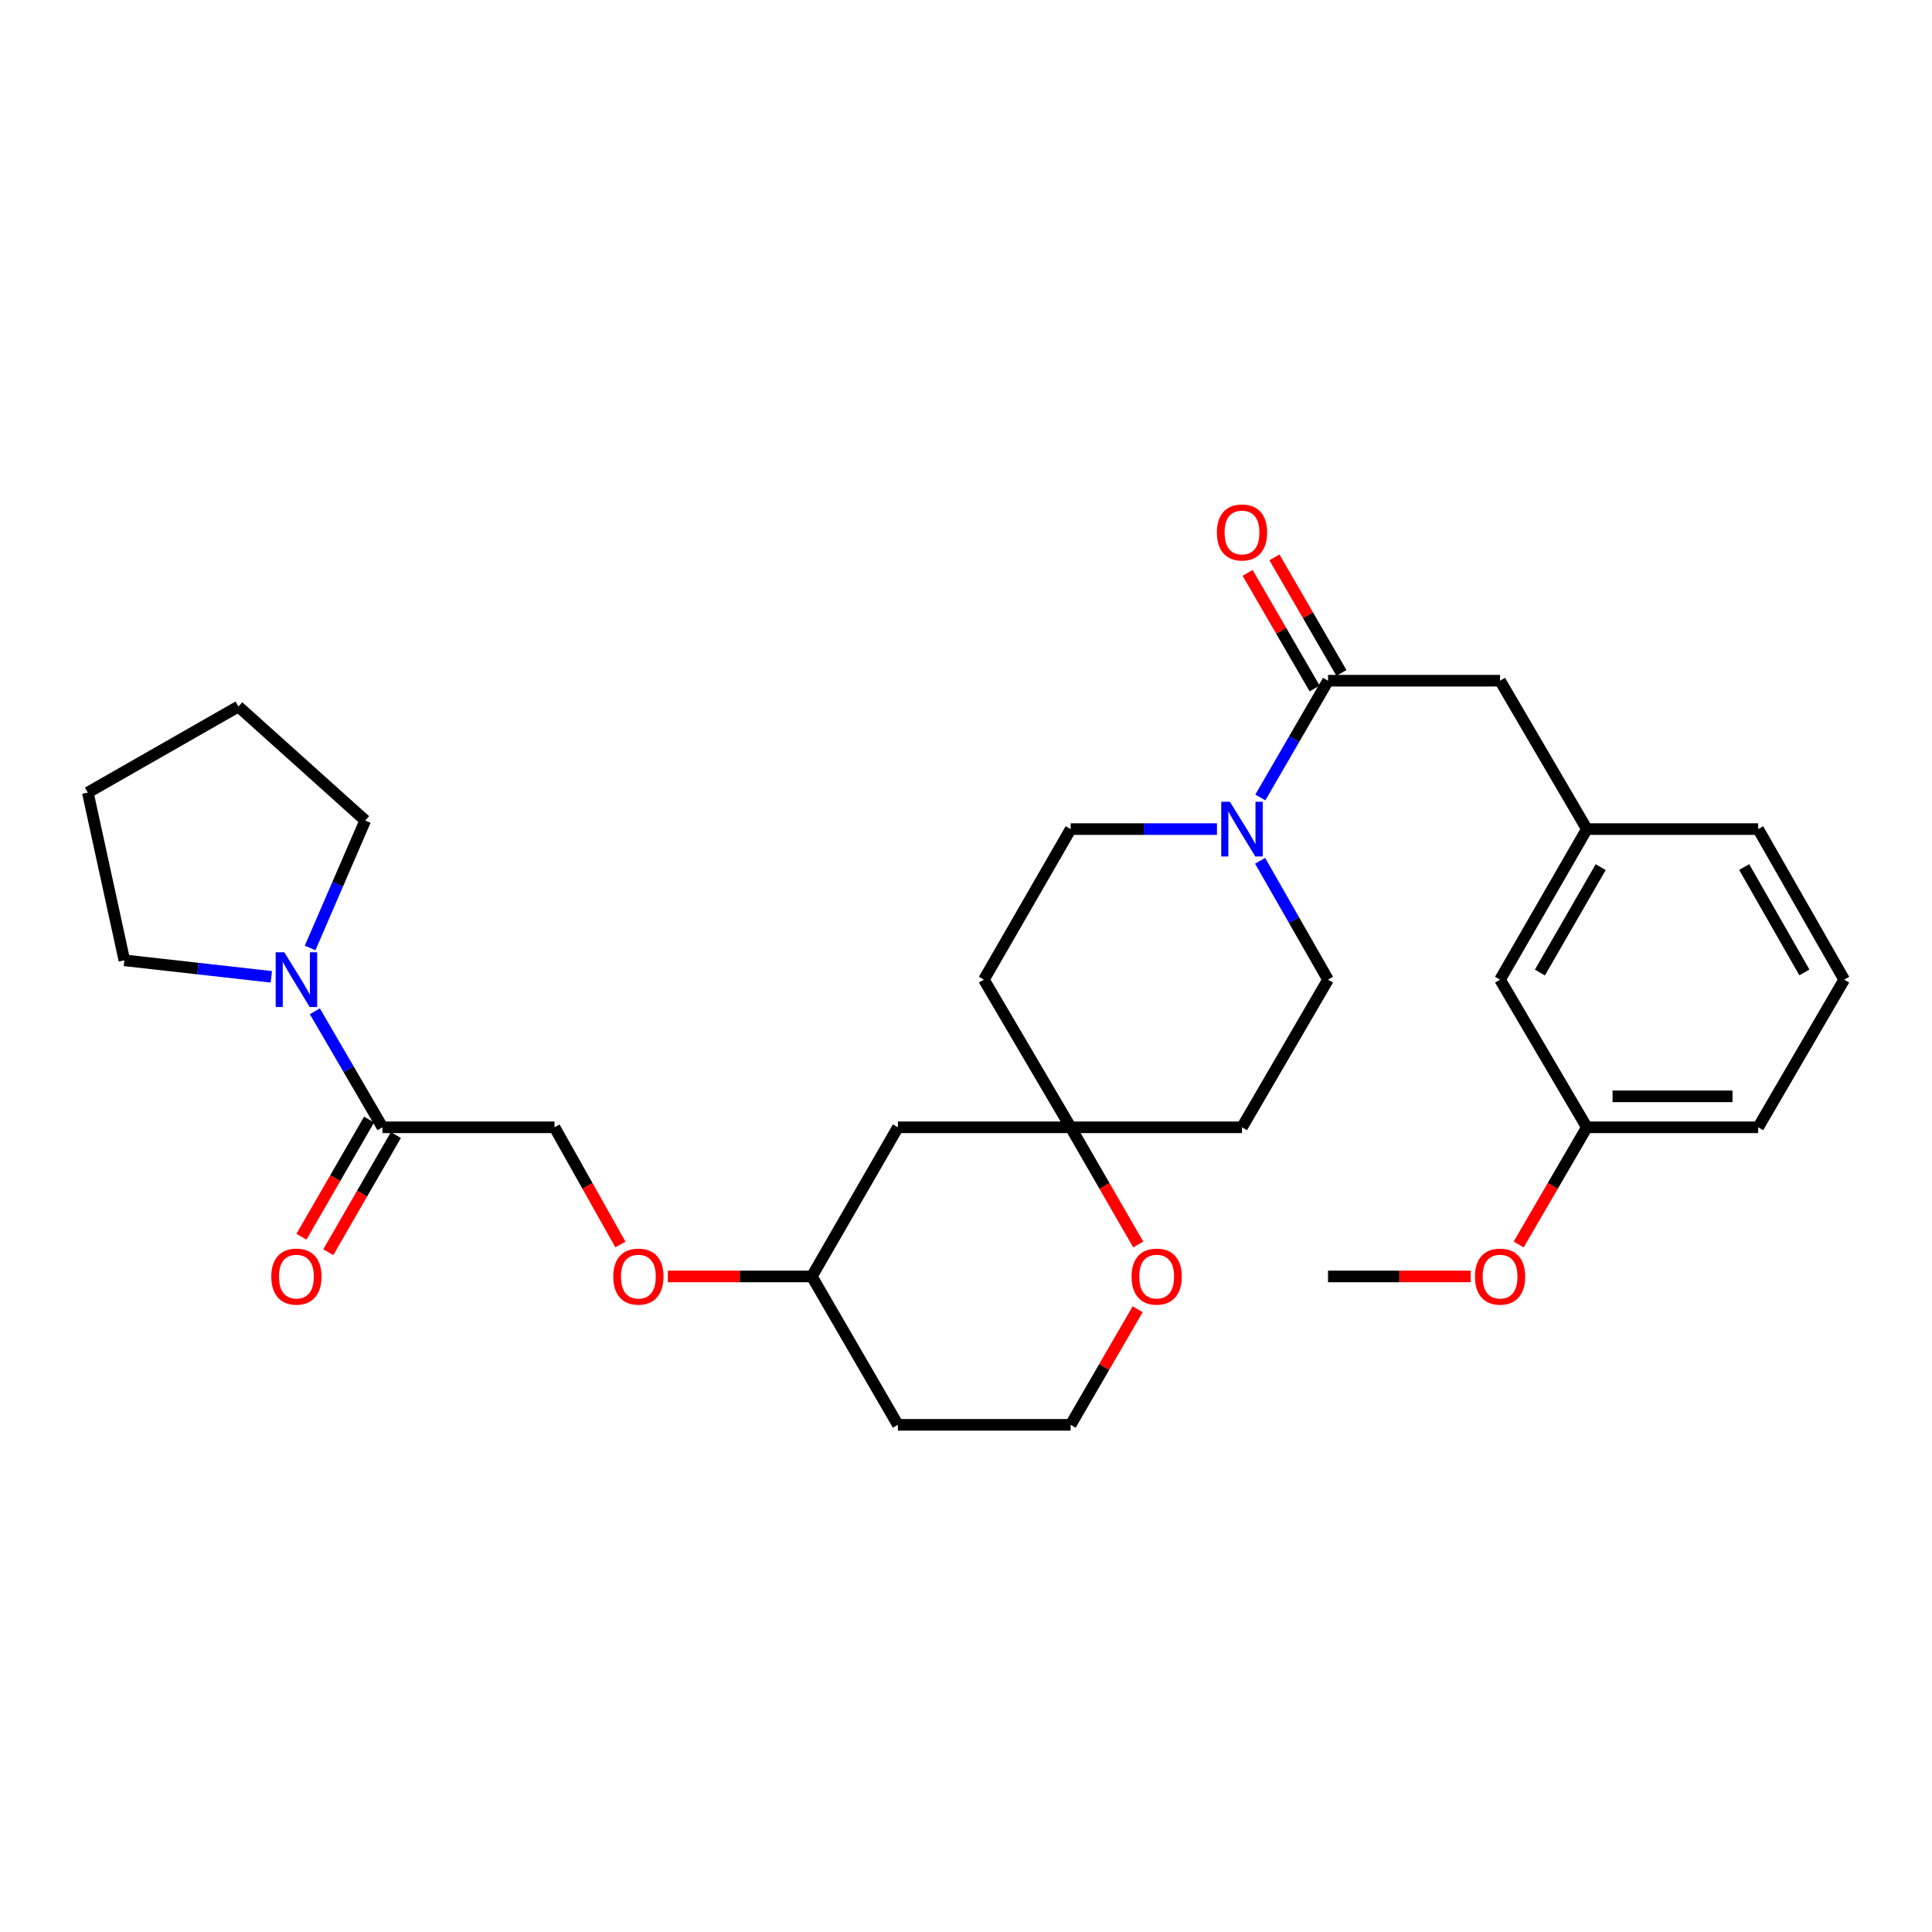<?xml version='1.0' encoding='iso-8859-1'?>
<svg version='1.1' baseProfile='full'
              xmlns='http://www.w3.org/2000/svg'
                      xmlns:rdkit='http://www.rdkit.org/xml'
                      xmlns:xlink='http://www.w3.org/1999/xlink'
                  xml:space='preserve'
width='1000px' height='1000px' viewBox='0 0 1000 1000'>
<!-- END OF HEADER -->
<rect style='opacity:1.0;fill:#FFFFFF;stroke:none' width='1000' height='1000' x='0' y='0'> </rect>
<path class='bond-0' d='M 652.352,412.761 L 669.869,382.548' style='fill:none;fill-rule:evenodd;stroke:#0000FF;stroke-width:6px;stroke-linecap:butt;stroke-linejoin:miter;stroke-opacity:1' />
<path class='bond-0' d='M 669.869,382.548 L 687.386,352.334' style='fill:none;fill-rule:evenodd;stroke:#000000;stroke-width:6px;stroke-linecap:butt;stroke-linejoin:miter;stroke-opacity:1' />
<path class='bond-5' d='M 652.23,445.545 L 669.808,476.303' style='fill:none;fill-rule:evenodd;stroke:#0000FF;stroke-width:6px;stroke-linecap:butt;stroke-linejoin:miter;stroke-opacity:1' />
<path class='bond-5' d='M 669.808,476.303 L 687.386,507.061' style='fill:none;fill-rule:evenodd;stroke:#000000;stroke-width:6px;stroke-linecap:butt;stroke-linejoin:miter;stroke-opacity:1' />
<path class='bond-6' d='M 629.898,429.141 L 592.037,429.141' style='fill:none;fill-rule:evenodd;stroke:#0000FF;stroke-width:6px;stroke-linecap:butt;stroke-linejoin:miter;stroke-opacity:1' />
<path class='bond-6' d='M 592.037,429.141 L 554.176,429.141' style='fill:none;fill-rule:evenodd;stroke:#000000;stroke-width:6px;stroke-linecap:butt;stroke-linejoin:miter;stroke-opacity:1' />
<path class='bond-4' d='M 687.386,352.334 L 776.43,352.334' style='fill:none;fill-rule:evenodd;stroke:#000000;stroke-width:6px;stroke-linecap:butt;stroke-linejoin:miter;stroke-opacity:1' />
<path class='bond-8' d='M 694.321,348.314 L 676.977,318.4' style='fill:none;fill-rule:evenodd;stroke:#000000;stroke-width:6px;stroke-linecap:butt;stroke-linejoin:miter;stroke-opacity:1' />
<path class='bond-8' d='M 676.977,318.4 L 659.634,288.486' style='fill:none;fill-rule:evenodd;stroke:#FF0000;stroke-width:6px;stroke-linecap:butt;stroke-linejoin:miter;stroke-opacity:1' />
<path class='bond-8' d='M 680.452,356.354 L 663.109,326.441' style='fill:none;fill-rule:evenodd;stroke:#000000;stroke-width:6px;stroke-linecap:butt;stroke-linejoin:miter;stroke-opacity:1' />
<path class='bond-8' d='M 663.109,326.441 L 645.765,296.527' style='fill:none;fill-rule:evenodd;stroke:#FF0000;stroke-width:6px;stroke-linecap:butt;stroke-linejoin:miter;stroke-opacity:1' />
<path class='bond-1' d='M 162.965,523.433 L 180.464,553.464' style='fill:none;fill-rule:evenodd;stroke:#0000FF;stroke-width:6px;stroke-linecap:butt;stroke-linejoin:miter;stroke-opacity:1' />
<path class='bond-1' d='M 180.464,553.464 L 197.964,583.494' style='fill:none;fill-rule:evenodd;stroke:#000000;stroke-width:6px;stroke-linecap:butt;stroke-linejoin:miter;stroke-opacity:1' />
<path class='bond-21' d='M 160.519,490.658 L 174.784,457.673' style='fill:none;fill-rule:evenodd;stroke:#0000FF;stroke-width:6px;stroke-linecap:butt;stroke-linejoin:miter;stroke-opacity:1' />
<path class='bond-21' d='M 174.784,457.673 L 189.049,424.688' style='fill:none;fill-rule:evenodd;stroke:#000000;stroke-width:6px;stroke-linecap:butt;stroke-linejoin:miter;stroke-opacity:1' />
<path class='bond-22' d='M 140.444,505.603 L 102.408,501.332' style='fill:none;fill-rule:evenodd;stroke:#0000FF;stroke-width:6px;stroke-linecap:butt;stroke-linejoin:miter;stroke-opacity:1' />
<path class='bond-22' d='M 102.408,501.332 L 64.371,497.06' style='fill:none;fill-rule:evenodd;stroke:#000000;stroke-width:6px;stroke-linecap:butt;stroke-linejoin:miter;stroke-opacity:1' />
<path class='bond-2' d='M 197.964,583.494 L 287.017,583.494' style='fill:none;fill-rule:evenodd;stroke:#000000;stroke-width:6px;stroke-linecap:butt;stroke-linejoin:miter;stroke-opacity:1' />
<path class='bond-13' d='M 191.022,579.488 L 173.526,609.809' style='fill:none;fill-rule:evenodd;stroke:#000000;stroke-width:6px;stroke-linecap:butt;stroke-linejoin:miter;stroke-opacity:1' />
<path class='bond-13' d='M 173.526,609.809 L 156.03,640.13' style='fill:none;fill-rule:evenodd;stroke:#FF0000;stroke-width:6px;stroke-linecap:butt;stroke-linejoin:miter;stroke-opacity:1' />
<path class='bond-13' d='M 204.907,587.5 L 187.411,617.821' style='fill:none;fill-rule:evenodd;stroke:#000000;stroke-width:6px;stroke-linecap:butt;stroke-linejoin:miter;stroke-opacity:1' />
<path class='bond-13' d='M 187.411,617.821 L 169.915,648.142' style='fill:none;fill-rule:evenodd;stroke:#FF0000;stroke-width:6px;stroke-linecap:butt;stroke-linejoin:miter;stroke-opacity:1' />
<path class='bond-3' d='M 554.176,583.494 L 509.271,507.061' style='fill:none;fill-rule:evenodd;stroke:#000000;stroke-width:6px;stroke-linecap:butt;stroke-linejoin:miter;stroke-opacity:1' />
<path class='bond-7' d='M 554.176,583.494 L 571.662,613.815' style='fill:none;fill-rule:evenodd;stroke:#000000;stroke-width:6px;stroke-linecap:butt;stroke-linejoin:miter;stroke-opacity:1' />
<path class='bond-7' d='M 571.662,613.815 L 589.147,644.137' style='fill:none;fill-rule:evenodd;stroke:#FF0000;stroke-width:6px;stroke-linecap:butt;stroke-linejoin:miter;stroke-opacity:1' />
<path class='bond-9' d='M 554.176,583.494 L 464.74,583.494' style='fill:none;fill-rule:evenodd;stroke:#000000;stroke-width:6px;stroke-linecap:butt;stroke-linejoin:miter;stroke-opacity:1' />
<path class='bond-30' d='M 554.176,583.494 L 642.855,583.494' style='fill:none;fill-rule:evenodd;stroke:#000000;stroke-width:6px;stroke-linecap:butt;stroke-linejoin:miter;stroke-opacity:1' />
<path class='bond-14' d='M 776.43,352.334 L 821.353,429.141' style='fill:none;fill-rule:evenodd;stroke:#000000;stroke-width:6px;stroke-linecap:butt;stroke-linejoin:miter;stroke-opacity:1' />
<path class='bond-12' d='M 687.386,507.061 L 642.855,583.494' style='fill:none;fill-rule:evenodd;stroke:#000000;stroke-width:6px;stroke-linecap:butt;stroke-linejoin:miter;stroke-opacity:1' />
<path class='bond-11' d='M 554.176,429.141 L 509.271,507.061' style='fill:none;fill-rule:evenodd;stroke:#000000;stroke-width:6px;stroke-linecap:butt;stroke-linejoin:miter;stroke-opacity:1' />
<path class='bond-18' d='M 588.849,677.664 L 571.513,707.577' style='fill:none;fill-rule:evenodd;stroke:#FF0000;stroke-width:6px;stroke-linecap:butt;stroke-linejoin:miter;stroke-opacity:1' />
<path class='bond-18' d='M 571.513,707.577 L 554.176,737.491' style='fill:none;fill-rule:evenodd;stroke:#000000;stroke-width:6px;stroke-linecap:butt;stroke-linejoin:miter;stroke-opacity:1' />
<path class='bond-16' d='M 464.74,583.494 L 420.209,660.684' style='fill:none;fill-rule:evenodd;stroke:#000000;stroke-width:6px;stroke-linecap:butt;stroke-linejoin:miter;stroke-opacity:1' />
<path class='bond-10' d='M 287.017,583.494 L 304.073,613.822' style='fill:none;fill-rule:evenodd;stroke:#000000;stroke-width:6px;stroke-linecap:butt;stroke-linejoin:miter;stroke-opacity:1' />
<path class='bond-10' d='M 304.073,613.822 L 321.128,644.15' style='fill:none;fill-rule:evenodd;stroke:#FF0000;stroke-width:6px;stroke-linecap:butt;stroke-linejoin:miter;stroke-opacity:1' />
<path class='bond-17' d='M 821.353,429.141 L 776.43,507.061' style='fill:none;fill-rule:evenodd;stroke:#000000;stroke-width:6px;stroke-linecap:butt;stroke-linejoin:miter;stroke-opacity:1' />
<path class='bond-17' d='M 828.503,448.836 L 797.057,503.38' style='fill:none;fill-rule:evenodd;stroke:#000000;stroke-width:6px;stroke-linecap:butt;stroke-linejoin:miter;stroke-opacity:1' />
<path class='bond-25' d='M 821.353,429.141 L 910.032,429.141' style='fill:none;fill-rule:evenodd;stroke:#000000;stroke-width:6px;stroke-linecap:butt;stroke-linejoin:miter;stroke-opacity:1' />
<path class='bond-15' d='M 345.671,660.684 L 382.94,660.684' style='fill:none;fill-rule:evenodd;stroke:#FF0000;stroke-width:6px;stroke-linecap:butt;stroke-linejoin:miter;stroke-opacity:1' />
<path class='bond-15' d='M 382.94,660.684 L 420.209,660.684' style='fill:none;fill-rule:evenodd;stroke:#000000;stroke-width:6px;stroke-linecap:butt;stroke-linejoin:miter;stroke-opacity:1' />
<path class='bond-20' d='M 420.209,660.684 L 464.74,737.491' style='fill:none;fill-rule:evenodd;stroke:#000000;stroke-width:6px;stroke-linecap:butt;stroke-linejoin:miter;stroke-opacity:1' />
<path class='bond-19' d='M 776.43,507.061 L 821.353,583.494' style='fill:none;fill-rule:evenodd;stroke:#000000;stroke-width:6px;stroke-linecap:butt;stroke-linejoin:miter;stroke-opacity:1' />
<path class='bond-31' d='M 554.176,737.491 L 464.74,737.491' style='fill:none;fill-rule:evenodd;stroke:#000000;stroke-width:6px;stroke-linecap:butt;stroke-linejoin:miter;stroke-opacity:1' />
<path class='bond-23' d='M 821.353,583.494 L 803.709,613.813' style='fill:none;fill-rule:evenodd;stroke:#000000;stroke-width:6px;stroke-linecap:butt;stroke-linejoin:miter;stroke-opacity:1' />
<path class='bond-23' d='M 803.709,613.813 L 786.064,644.131' style='fill:none;fill-rule:evenodd;stroke:#FF0000;stroke-width:6px;stroke-linecap:butt;stroke-linejoin:miter;stroke-opacity:1' />
<path class='bond-32' d='M 821.353,583.494 L 910.032,583.494' style='fill:none;fill-rule:evenodd;stroke:#000000;stroke-width:6px;stroke-linecap:butt;stroke-linejoin:miter;stroke-opacity:1' />
<path class='bond-32' d='M 834.655,567.463 L 896.73,567.463' style='fill:none;fill-rule:evenodd;stroke:#000000;stroke-width:6px;stroke-linecap:butt;stroke-linejoin:miter;stroke-opacity:1' />
<path class='bond-28' d='M 189.049,424.688 L 123.384,365.702' style='fill:none;fill-rule:evenodd;stroke:#000000;stroke-width:6px;stroke-linecap:butt;stroke-linejoin:miter;stroke-opacity:1' />
<path class='bond-29' d='M 64.371,497.06 L 45.455,410.233' style='fill:none;fill-rule:evenodd;stroke:#000000;stroke-width:6px;stroke-linecap:butt;stroke-linejoin:miter;stroke-opacity:1' />
<path class='bond-27' d='M 761.204,660.684 L 724.295,660.684' style='fill:none;fill-rule:evenodd;stroke:#FF0000;stroke-width:6px;stroke-linecap:butt;stroke-linejoin:miter;stroke-opacity:1' />
<path class='bond-27' d='M 724.295,660.684 L 687.386,660.684' style='fill:none;fill-rule:evenodd;stroke:#000000;stroke-width:6px;stroke-linecap:butt;stroke-linejoin:miter;stroke-opacity:1' />
<path class='bond-24' d='M 954.545,507.061 L 910.032,429.141' style='fill:none;fill-rule:evenodd;stroke:#000000;stroke-width:6px;stroke-linecap:butt;stroke-linejoin:miter;stroke-opacity:1' />
<path class='bond-24' d='M 933.949,503.325 L 902.789,448.781' style='fill:none;fill-rule:evenodd;stroke:#000000;stroke-width:6px;stroke-linecap:butt;stroke-linejoin:miter;stroke-opacity:1' />
<path class='bond-26' d='M 954.545,507.061 L 910.032,583.494' style='fill:none;fill-rule:evenodd;stroke:#000000;stroke-width:6px;stroke-linecap:butt;stroke-linejoin:miter;stroke-opacity:1' />
<path class='bond-33' d='M 123.384,365.702 L 45.455,410.233' style='fill:none;fill-rule:evenodd;stroke:#000000;stroke-width:6px;stroke-linecap:butt;stroke-linejoin:miter;stroke-opacity:1' />
<path  class='atom-0' d='M 636.595 414.981
L 645.875 429.981
Q 646.795 431.461, 648.275 434.141
Q 649.755 436.821, 649.835 436.981
L 649.835 414.981
L 653.595 414.981
L 653.595 443.301
L 649.715 443.301
L 639.755 426.901
Q 638.595 424.981, 637.355 422.781
Q 636.155 420.581, 635.795 419.901
L 635.795 443.301
L 632.115 443.301
L 632.115 414.981
L 636.595 414.981
' fill='#0000FF'/>
<path  class='atom-2' d='M 147.164 492.901
L 156.444 507.901
Q 157.364 509.381, 158.844 512.061
Q 160.324 514.741, 160.404 514.901
L 160.404 492.901
L 164.164 492.901
L 164.164 521.221
L 160.284 521.221
L 150.324 504.821
Q 149.164 502.901, 147.924 500.701
Q 146.724 498.501, 146.364 497.821
L 146.364 521.221
L 142.684 521.221
L 142.684 492.901
L 147.164 492.901
' fill='#0000FF'/>
<path  class='atom-8' d='M 585.69 660.764
Q 585.69 653.964, 589.05 650.164
Q 592.41 646.364, 598.69 646.364
Q 604.97 646.364, 608.33 650.164
Q 611.69 653.964, 611.69 660.764
Q 611.69 667.644, 608.29 671.564
Q 604.89 675.444, 598.69 675.444
Q 592.45 675.444, 589.05 671.564
Q 585.69 667.684, 585.69 660.764
M 598.69 672.244
Q 603.01 672.244, 605.33 669.364
Q 607.69 666.444, 607.69 660.764
Q 607.69 655.204, 605.33 652.404
Q 603.01 649.564, 598.69 649.564
Q 594.37 649.564, 592.01 652.364
Q 589.69 655.164, 589.69 660.764
Q 589.69 666.484, 592.01 669.364
Q 594.37 672.244, 598.69 672.244
' fill='#FF0000'/>
<path  class='atom-9' d='M 629.855 275.607
Q 629.855 268.807, 633.215 265.007
Q 636.575 261.207, 642.855 261.207
Q 649.135 261.207, 652.495 265.007
Q 655.855 268.807, 655.855 275.607
Q 655.855 282.487, 652.455 286.407
Q 649.055 290.287, 642.855 290.287
Q 636.615 290.287, 633.215 286.407
Q 629.855 282.527, 629.855 275.607
M 642.855 287.087
Q 647.175 287.087, 649.495 284.207
Q 651.855 281.287, 651.855 275.607
Q 651.855 270.047, 649.495 267.247
Q 647.175 264.407, 642.855 264.407
Q 638.535 264.407, 636.175 267.207
Q 633.855 270.007, 633.855 275.607
Q 633.855 281.327, 636.175 284.207
Q 638.535 287.087, 642.855 287.087
' fill='#FF0000'/>
<path  class='atom-14' d='M 140.424 660.764
Q 140.424 653.964, 143.784 650.164
Q 147.144 646.364, 153.424 646.364
Q 159.704 646.364, 163.064 650.164
Q 166.424 653.964, 166.424 660.764
Q 166.424 667.644, 163.024 671.564
Q 159.624 675.444, 153.424 675.444
Q 147.184 675.444, 143.784 671.564
Q 140.424 667.684, 140.424 660.764
M 153.424 672.244
Q 157.744 672.244, 160.064 669.364
Q 162.424 666.444, 162.424 660.764
Q 162.424 655.204, 160.064 652.404
Q 157.744 649.564, 153.424 649.564
Q 149.104 649.564, 146.744 652.364
Q 144.424 655.164, 144.424 660.764
Q 144.424 666.484, 146.744 669.364
Q 149.104 672.244, 153.424 672.244
' fill='#FF0000'/>
<path  class='atom-16' d='M 317.426 660.764
Q 317.426 653.964, 320.786 650.164
Q 324.146 646.364, 330.426 646.364
Q 336.706 646.364, 340.066 650.164
Q 343.426 653.964, 343.426 660.764
Q 343.426 667.644, 340.026 671.564
Q 336.626 675.444, 330.426 675.444
Q 324.186 675.444, 320.786 671.564
Q 317.426 667.684, 317.426 660.764
M 330.426 672.244
Q 334.746 672.244, 337.066 669.364
Q 339.426 666.444, 339.426 660.764
Q 339.426 655.204, 337.066 652.404
Q 334.746 649.564, 330.426 649.564
Q 326.106 649.564, 323.746 652.364
Q 321.426 655.164, 321.426 660.764
Q 321.426 666.484, 323.746 669.364
Q 326.106 672.244, 330.426 672.244
' fill='#FF0000'/>
<path  class='atom-24' d='M 763.43 660.764
Q 763.43 653.964, 766.79 650.164
Q 770.15 646.364, 776.43 646.364
Q 782.71 646.364, 786.07 650.164
Q 789.43 653.964, 789.43 660.764
Q 789.43 667.644, 786.03 671.564
Q 782.63 675.444, 776.43 675.444
Q 770.19 675.444, 766.79 671.564
Q 763.43 667.684, 763.43 660.764
M 776.43 672.244
Q 780.75 672.244, 783.07 669.364
Q 785.43 666.444, 785.43 660.764
Q 785.43 655.204, 783.07 652.404
Q 780.75 649.564, 776.43 649.564
Q 772.11 649.564, 769.75 652.364
Q 767.43 655.164, 767.43 660.764
Q 767.43 666.484, 769.75 669.364
Q 772.11 672.244, 776.43 672.244
' fill='#FF0000'/>
</svg>
